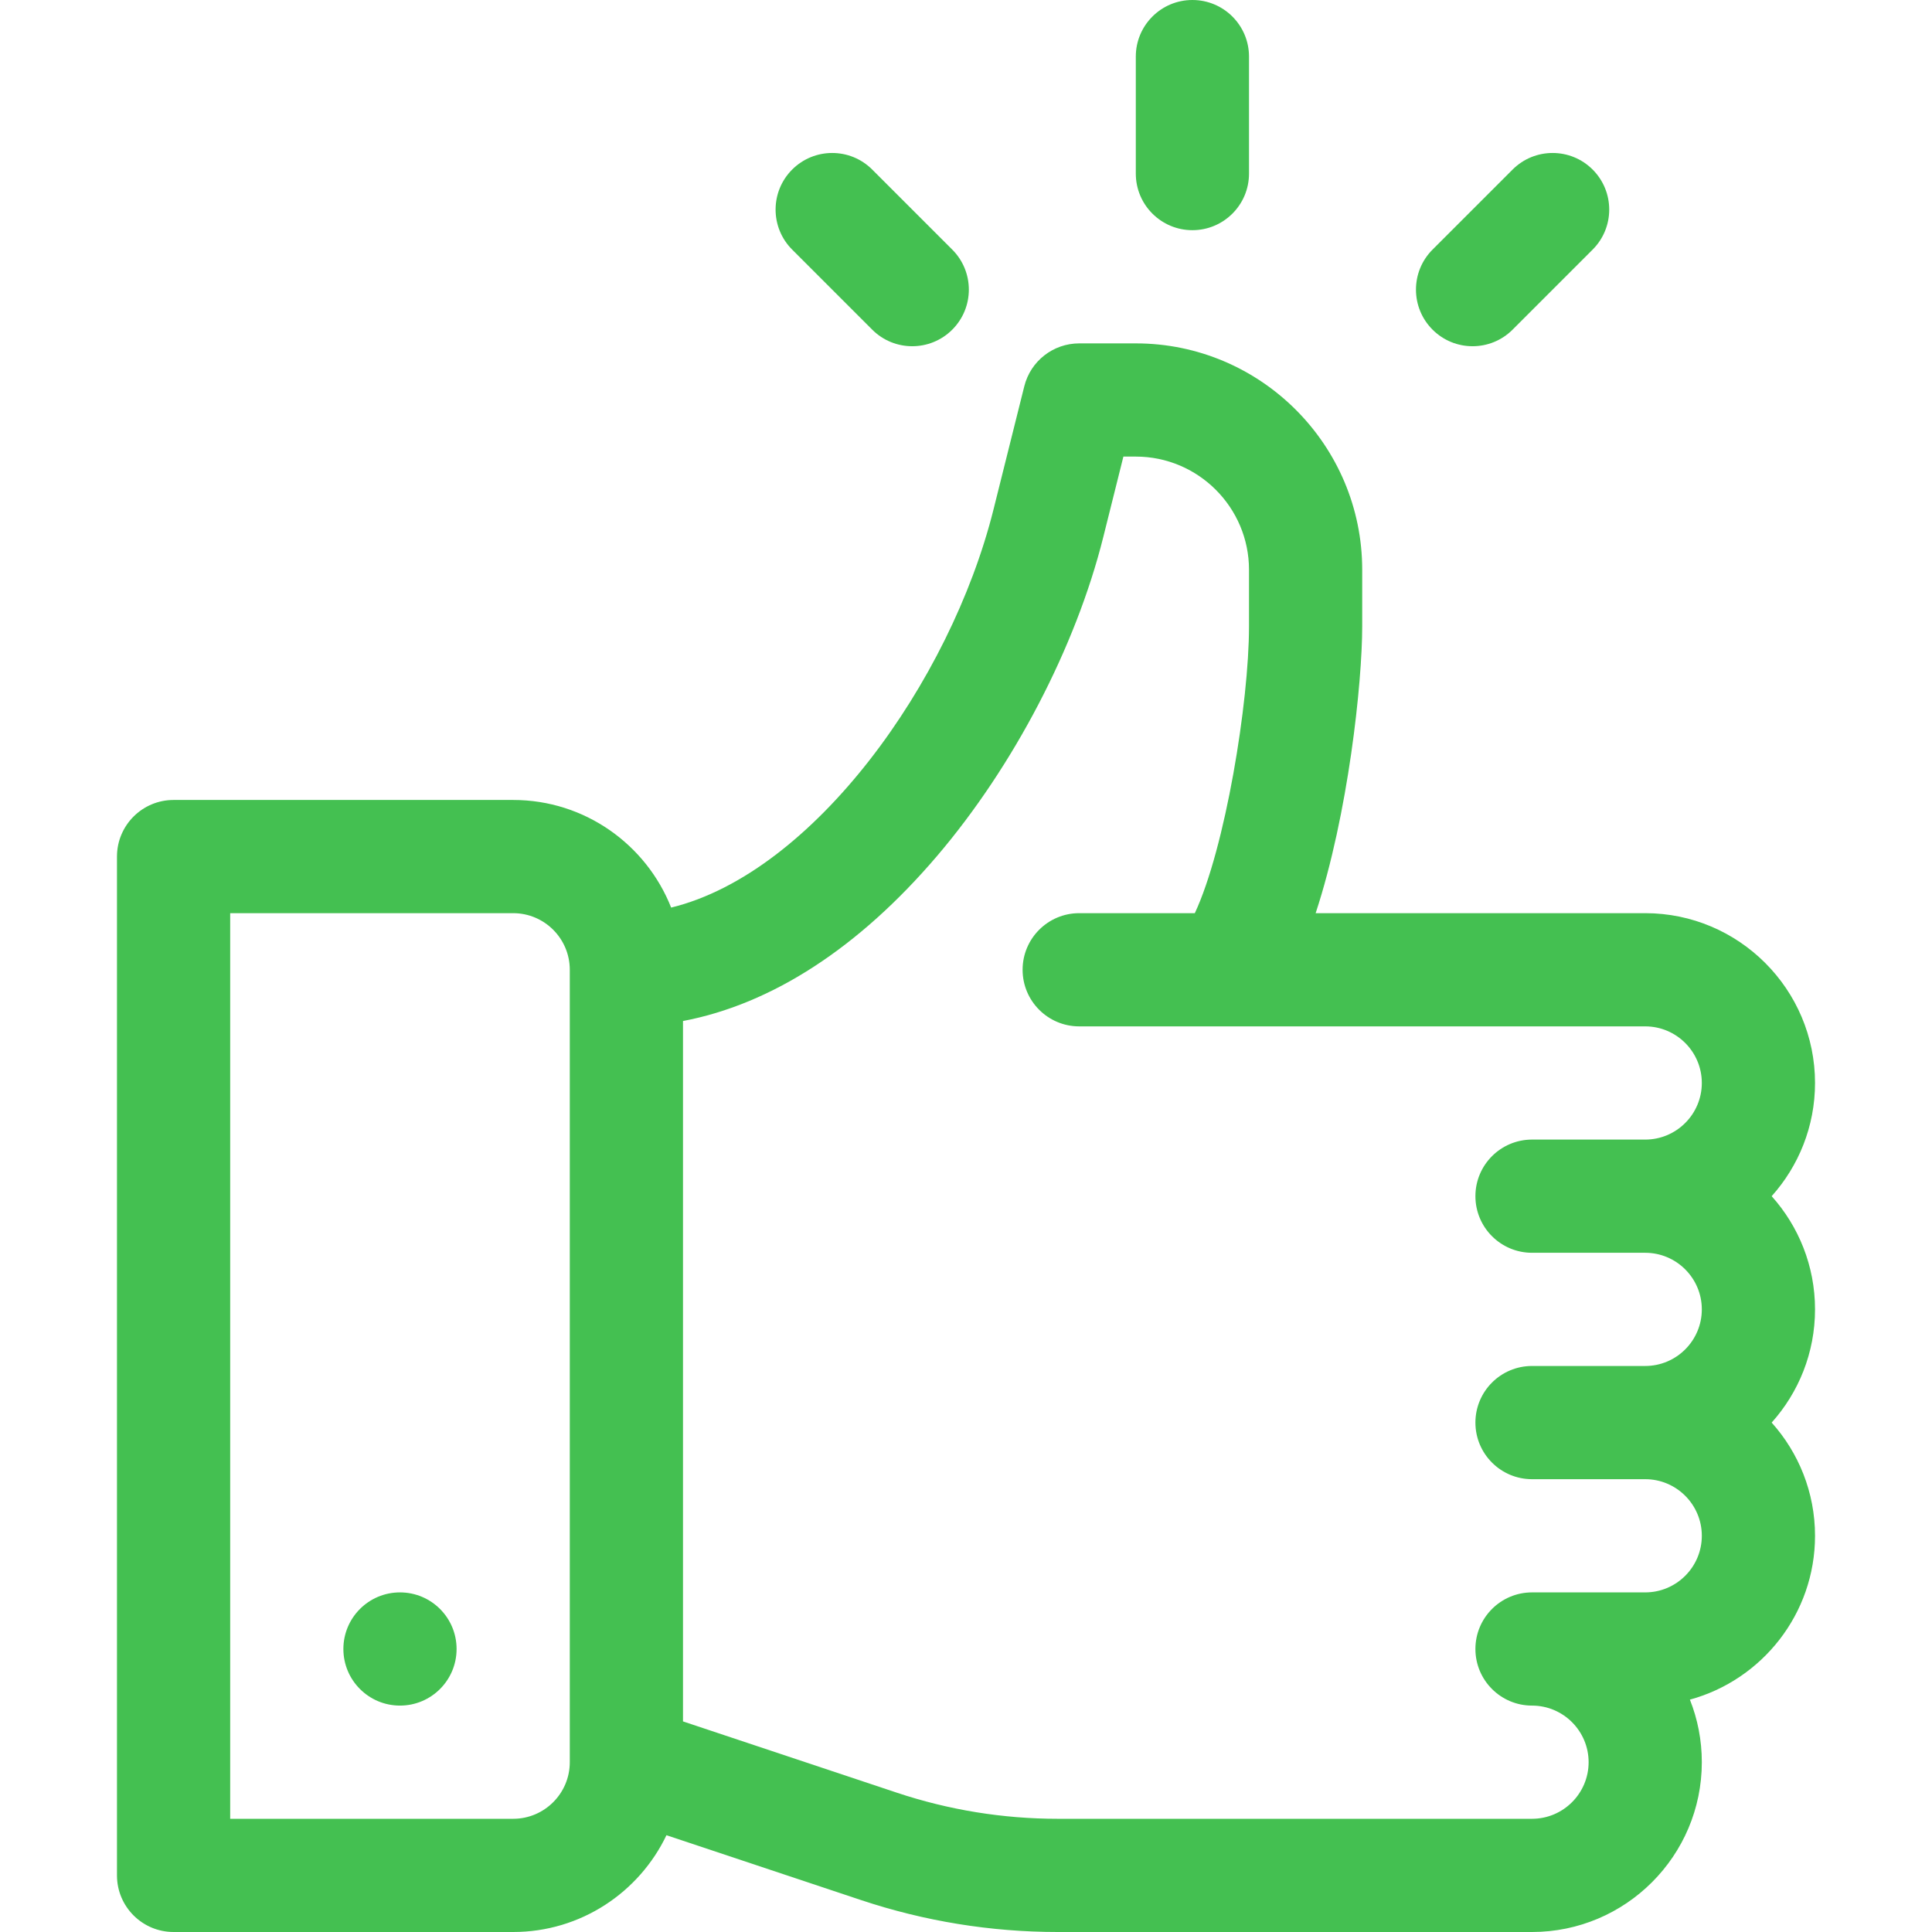 <?xml version="1.0" encoding="UTF-8"?> <svg xmlns="http://www.w3.org/2000/svg" width="400" height="400" viewBox="0 0 400 400" fill="none"> <g opacity="0.8"> <path d="M366.805 247.656C372.383 241.43 375.781 233.211 375.781 224.219C375.781 204.836 360.008 189.062 340.625 189.062H272.391C279.148 168.555 282.031 141.344 282.031 129.68V117.969C282.031 92.125 261 71.094 235.156 71.094H223.438C218.062 71.094 213.375 74.75 212.07 79.969L205.688 105.508C196.742 141.273 168.344 180.734 138.953 187.906C133.805 174.875 121.094 165.625 106.25 165.625H35.938C29.469 165.625 24.219 170.875 24.219 177.344V388.281C24.219 394.75 29.469 400 35.938 400H106.25C120.227 400 132.32 391.805 137.984 379.961L178.25 393.383C191.414 397.773 205.133 400 219.016 400H317.188C336.57 400 352.344 384.227 352.344 364.844C352.344 360.273 351.469 355.898 349.875 351.891C364.781 347.82 375.781 334.156 375.781 317.969C375.781 308.977 372.383 300.758 366.805 294.531C372.383 288.305 375.781 280.086 375.781 271.094C375.781 262.102 372.383 253.883 366.805 247.656ZM117.969 364.844C117.969 371.305 112.711 376.562 106.25 376.562H47.656V189.062H106.25C112.711 189.062 117.969 194.32 117.969 200.781V364.844ZM317.188 259.375H340.625C347.086 259.375 352.344 264.633 352.344 271.094C352.344 277.555 347.086 282.812 340.625 282.812H317.188C310.719 282.812 305.469 288.062 305.469 294.531C305.469 301 310.719 306.25 317.188 306.25H340.625C347.086 306.25 352.344 311.508 352.344 317.969C352.344 324.43 347.086 329.688 340.625 329.688H317.188C310.719 329.688 305.469 334.938 305.469 341.406C305.469 347.875 310.719 353.125 317.188 353.125C323.648 353.125 328.906 358.383 328.906 364.844C328.906 371.305 323.648 376.562 317.188 376.562H219.016C207.656 376.562 196.43 374.742 185.656 371.148L141.406 356.398V211.391C159.789 207.898 177.781 196.258 194.023 177.203C209.883 158.594 222.742 133.922 228.422 111.195L232.586 94.531H235.156C248.078 94.531 258.594 105.047 258.594 117.969V129.68C258.594 145.414 253.672 175.594 247.375 189.062H223.438C216.969 189.062 211.719 194.312 211.719 200.781C211.719 207.25 216.969 212.5 223.438 212.5H340.625C347.086 212.5 352.344 217.758 352.344 224.219C352.344 230.68 347.086 235.938 340.625 235.938H317.188C310.719 235.938 305.469 241.188 305.469 247.656C305.469 254.125 310.719 259.375 317.188 259.375Z" fill="#15B025"></path> <path d="M82.812 353.125C89.285 353.125 94.531 347.878 94.531 341.406C94.531 334.934 89.285 329.688 82.812 329.688C76.34 329.688 71.094 334.934 71.094 341.406C71.094 347.878 76.34 353.125 82.812 353.125Z" fill="#15B025"></path> <path d="M246.875 0C240.403 0 235.156 5.247 235.156 11.719V35.938C235.156 42.409 240.403 47.656 246.875 47.656C253.347 47.656 258.594 42.409 258.594 35.938V11.719C258.594 5.247 253.347 0 246.875 0Z" fill="#15B025"></path> <path d="M197.156 51.678L180.584 35.105C176.008 30.529 168.588 30.529 164.011 35.105C159.434 39.682 159.434 47.102 164.011 51.678L180.584 68.251C185.159 72.827 192.58 72.827 197.156 68.251C201.733 63.674 201.733 56.255 197.156 51.678Z" fill="#15B025"></path> <path d="M329.739 35.105C325.163 30.529 317.743 30.529 313.166 35.105L296.594 51.677C292.017 56.254 292.017 63.673 296.594 68.25C301.17 72.827 308.59 72.827 313.166 68.251L329.739 51.678C334.316 47.102 334.316 39.682 329.739 35.105Z" fill="#15B025"></path> </g> </svg> 